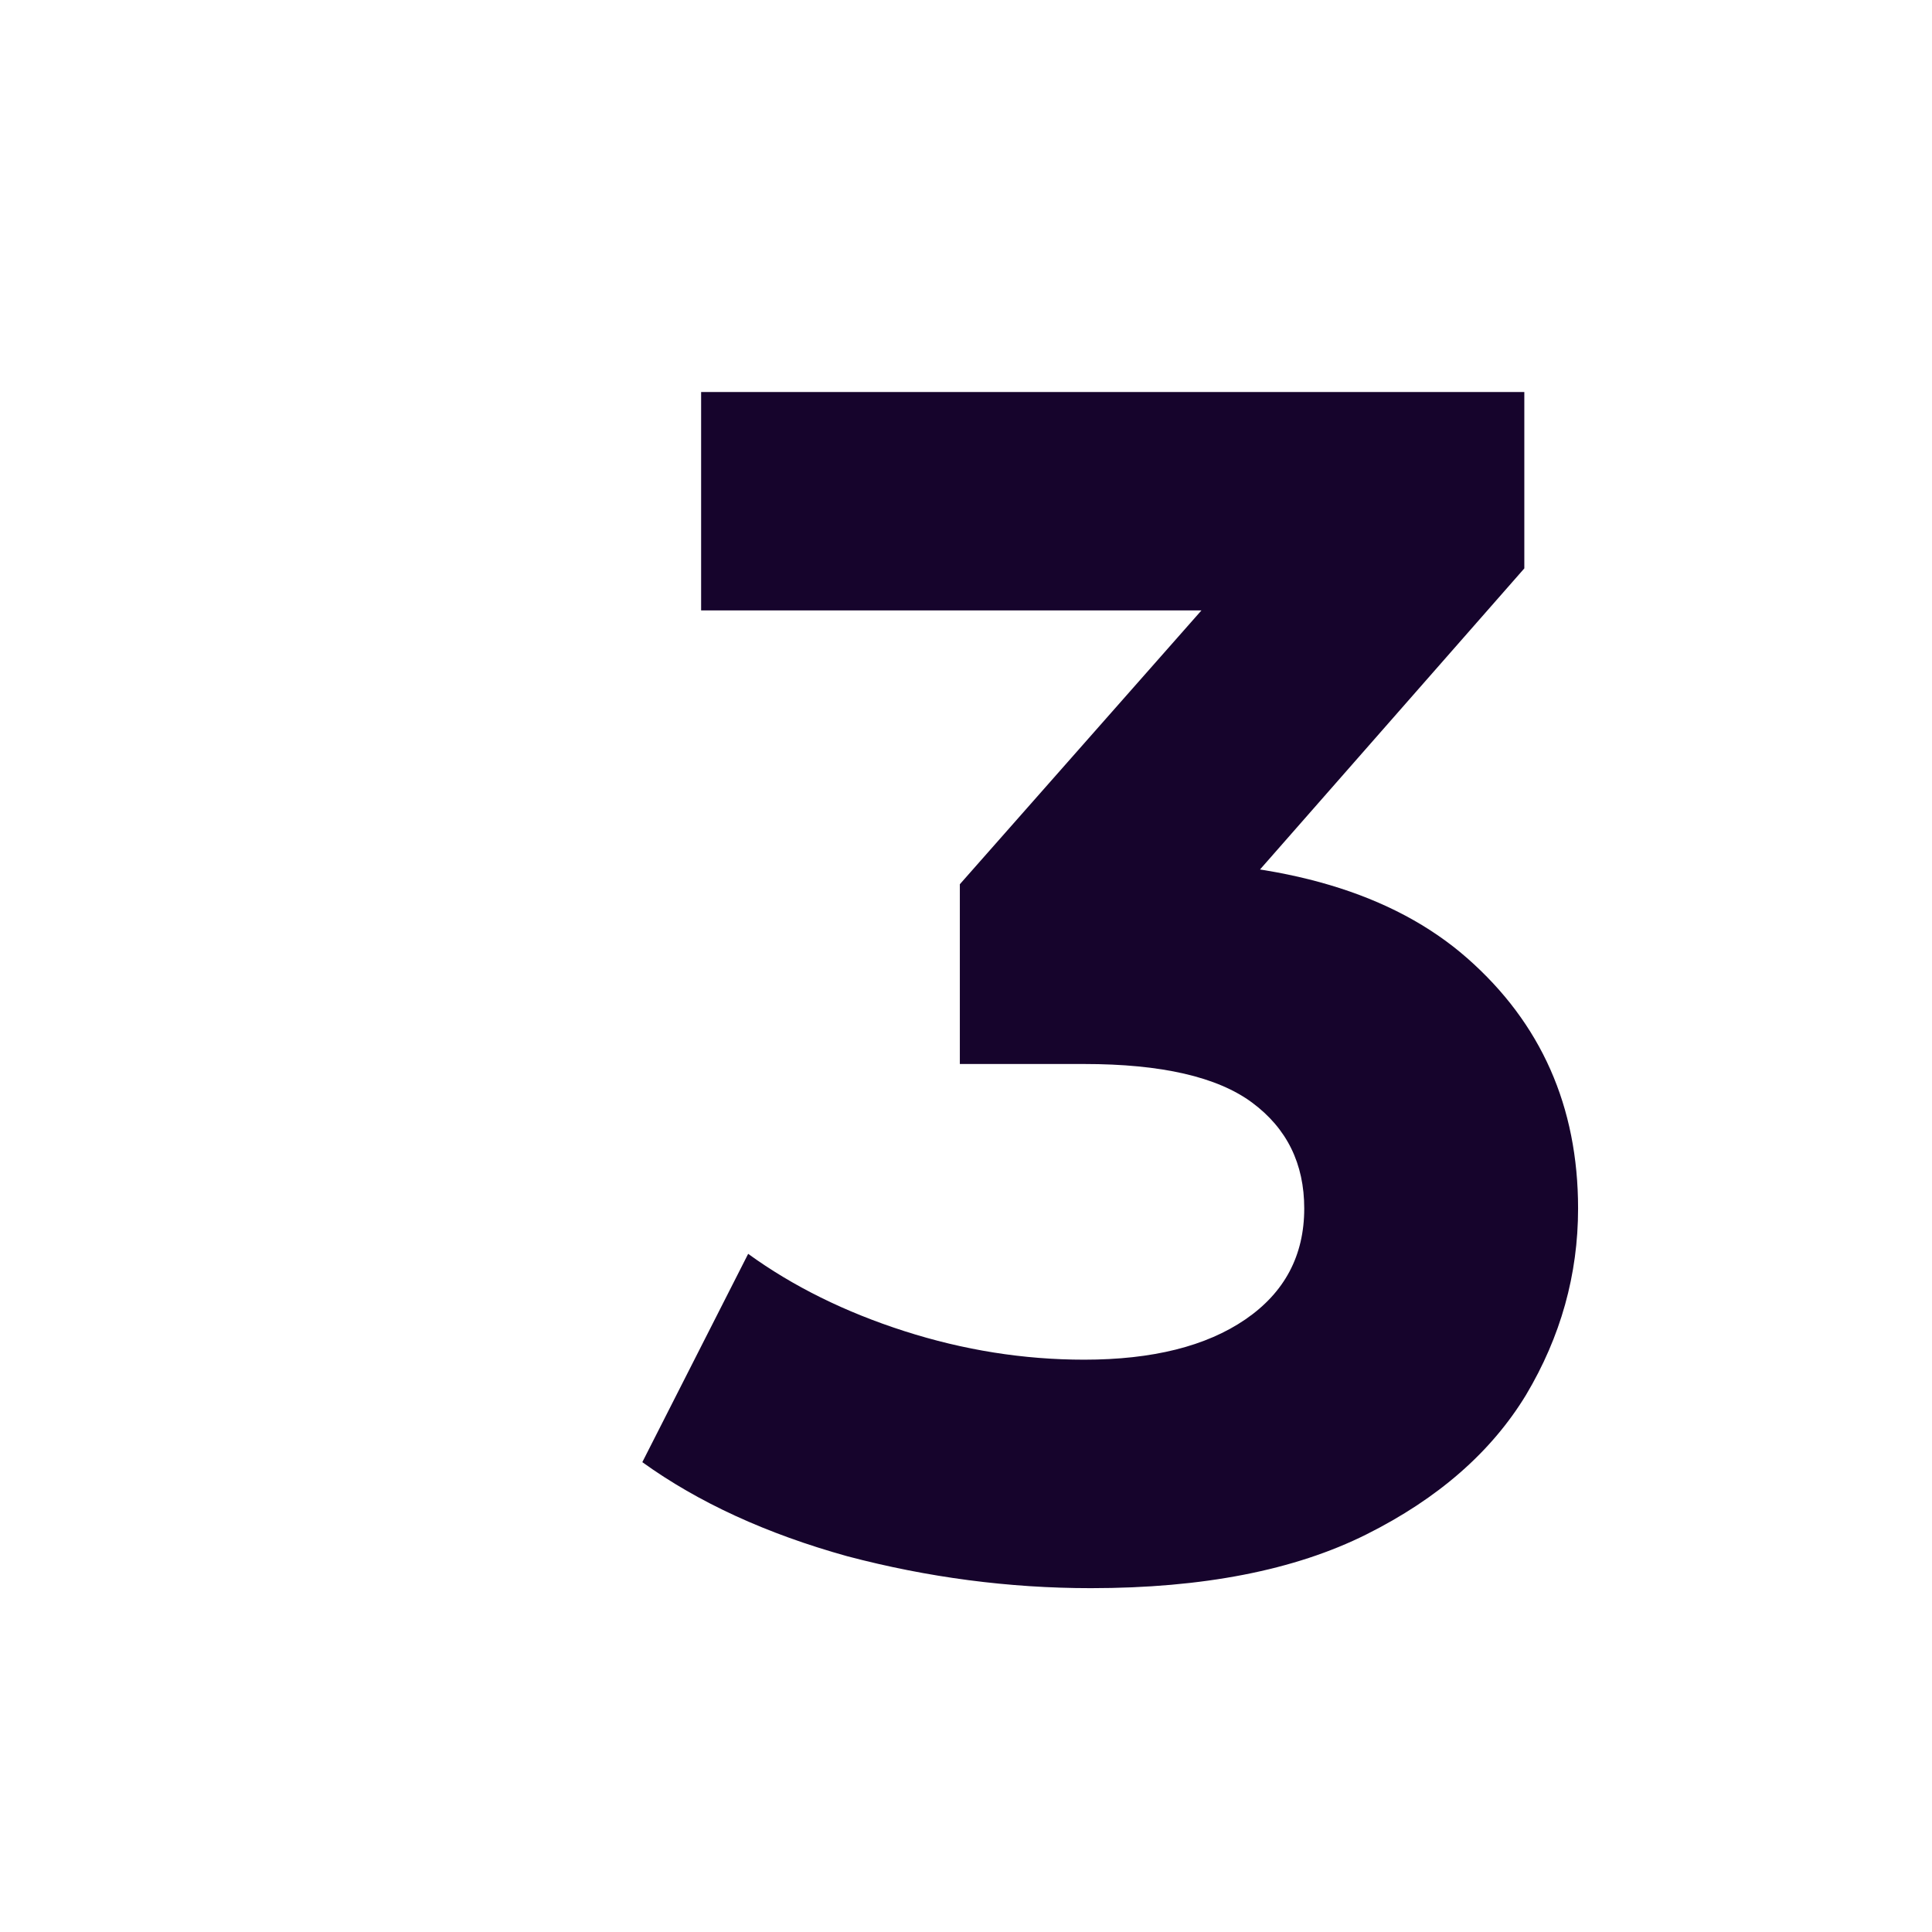 <svg width="69" height="69" viewBox="0 0 69 69" fill="none" xmlns="http://www.w3.org/2000/svg">
<g id="Frame 480" clip-path="url(#clip0_3864_2651)">
<g id="Clip path group">
<mask id="mask0_3864_2651" style="mask-type:luminance" maskUnits="userSpaceOnUse" x="0" y="0" width="69" height="69">
<g id="clip0_3864_1996">
<path id="Vector" d="M69 0H0V69H69V0Z" fill="white"/>
</g>
</mask>
<g mask="url(#mask0_3864_2651)">
<g id="Group">
<path id="Vector_2" d="M38.96 56.72C36.04 56.72 33.14 56.34 30.26 55.58C27.38 54.78 24.94 53.66 22.94 52.22L26.72 44.78C28.32 45.94 30.18 46.86 32.3 47.54C34.42 48.22 36.56 48.56 38.72 48.56C41.16 48.56 43.08 48.08 44.48 47.12C45.88 46.16 46.58 44.84 46.58 43.16C46.58 41.56 45.96 40.3 44.72 39.38C43.48 38.46 41.48 38 38.72 38H34.28V31.58L45.98 18.32L47.06 21.8H25.04V14H54.44V20.3L42.8 33.56L37.88 30.74H40.7C45.86 30.74 49.76 31.9 52.4 34.22C55.04 36.54 56.36 39.52 56.36 43.16C56.36 45.52 55.74 47.74 54.5 49.82C53.26 51.86 51.36 53.52 48.8 54.8C46.24 56.08 42.96 56.72 38.96 56.72Z" fill="#16042C"/>
</g>
</g>
</g>
</g>
<defs>
<clipPath id="clip0_3864_2651">
<rect width="69" height="69" fill="white"/>
</clipPath>
</defs>
</svg>
